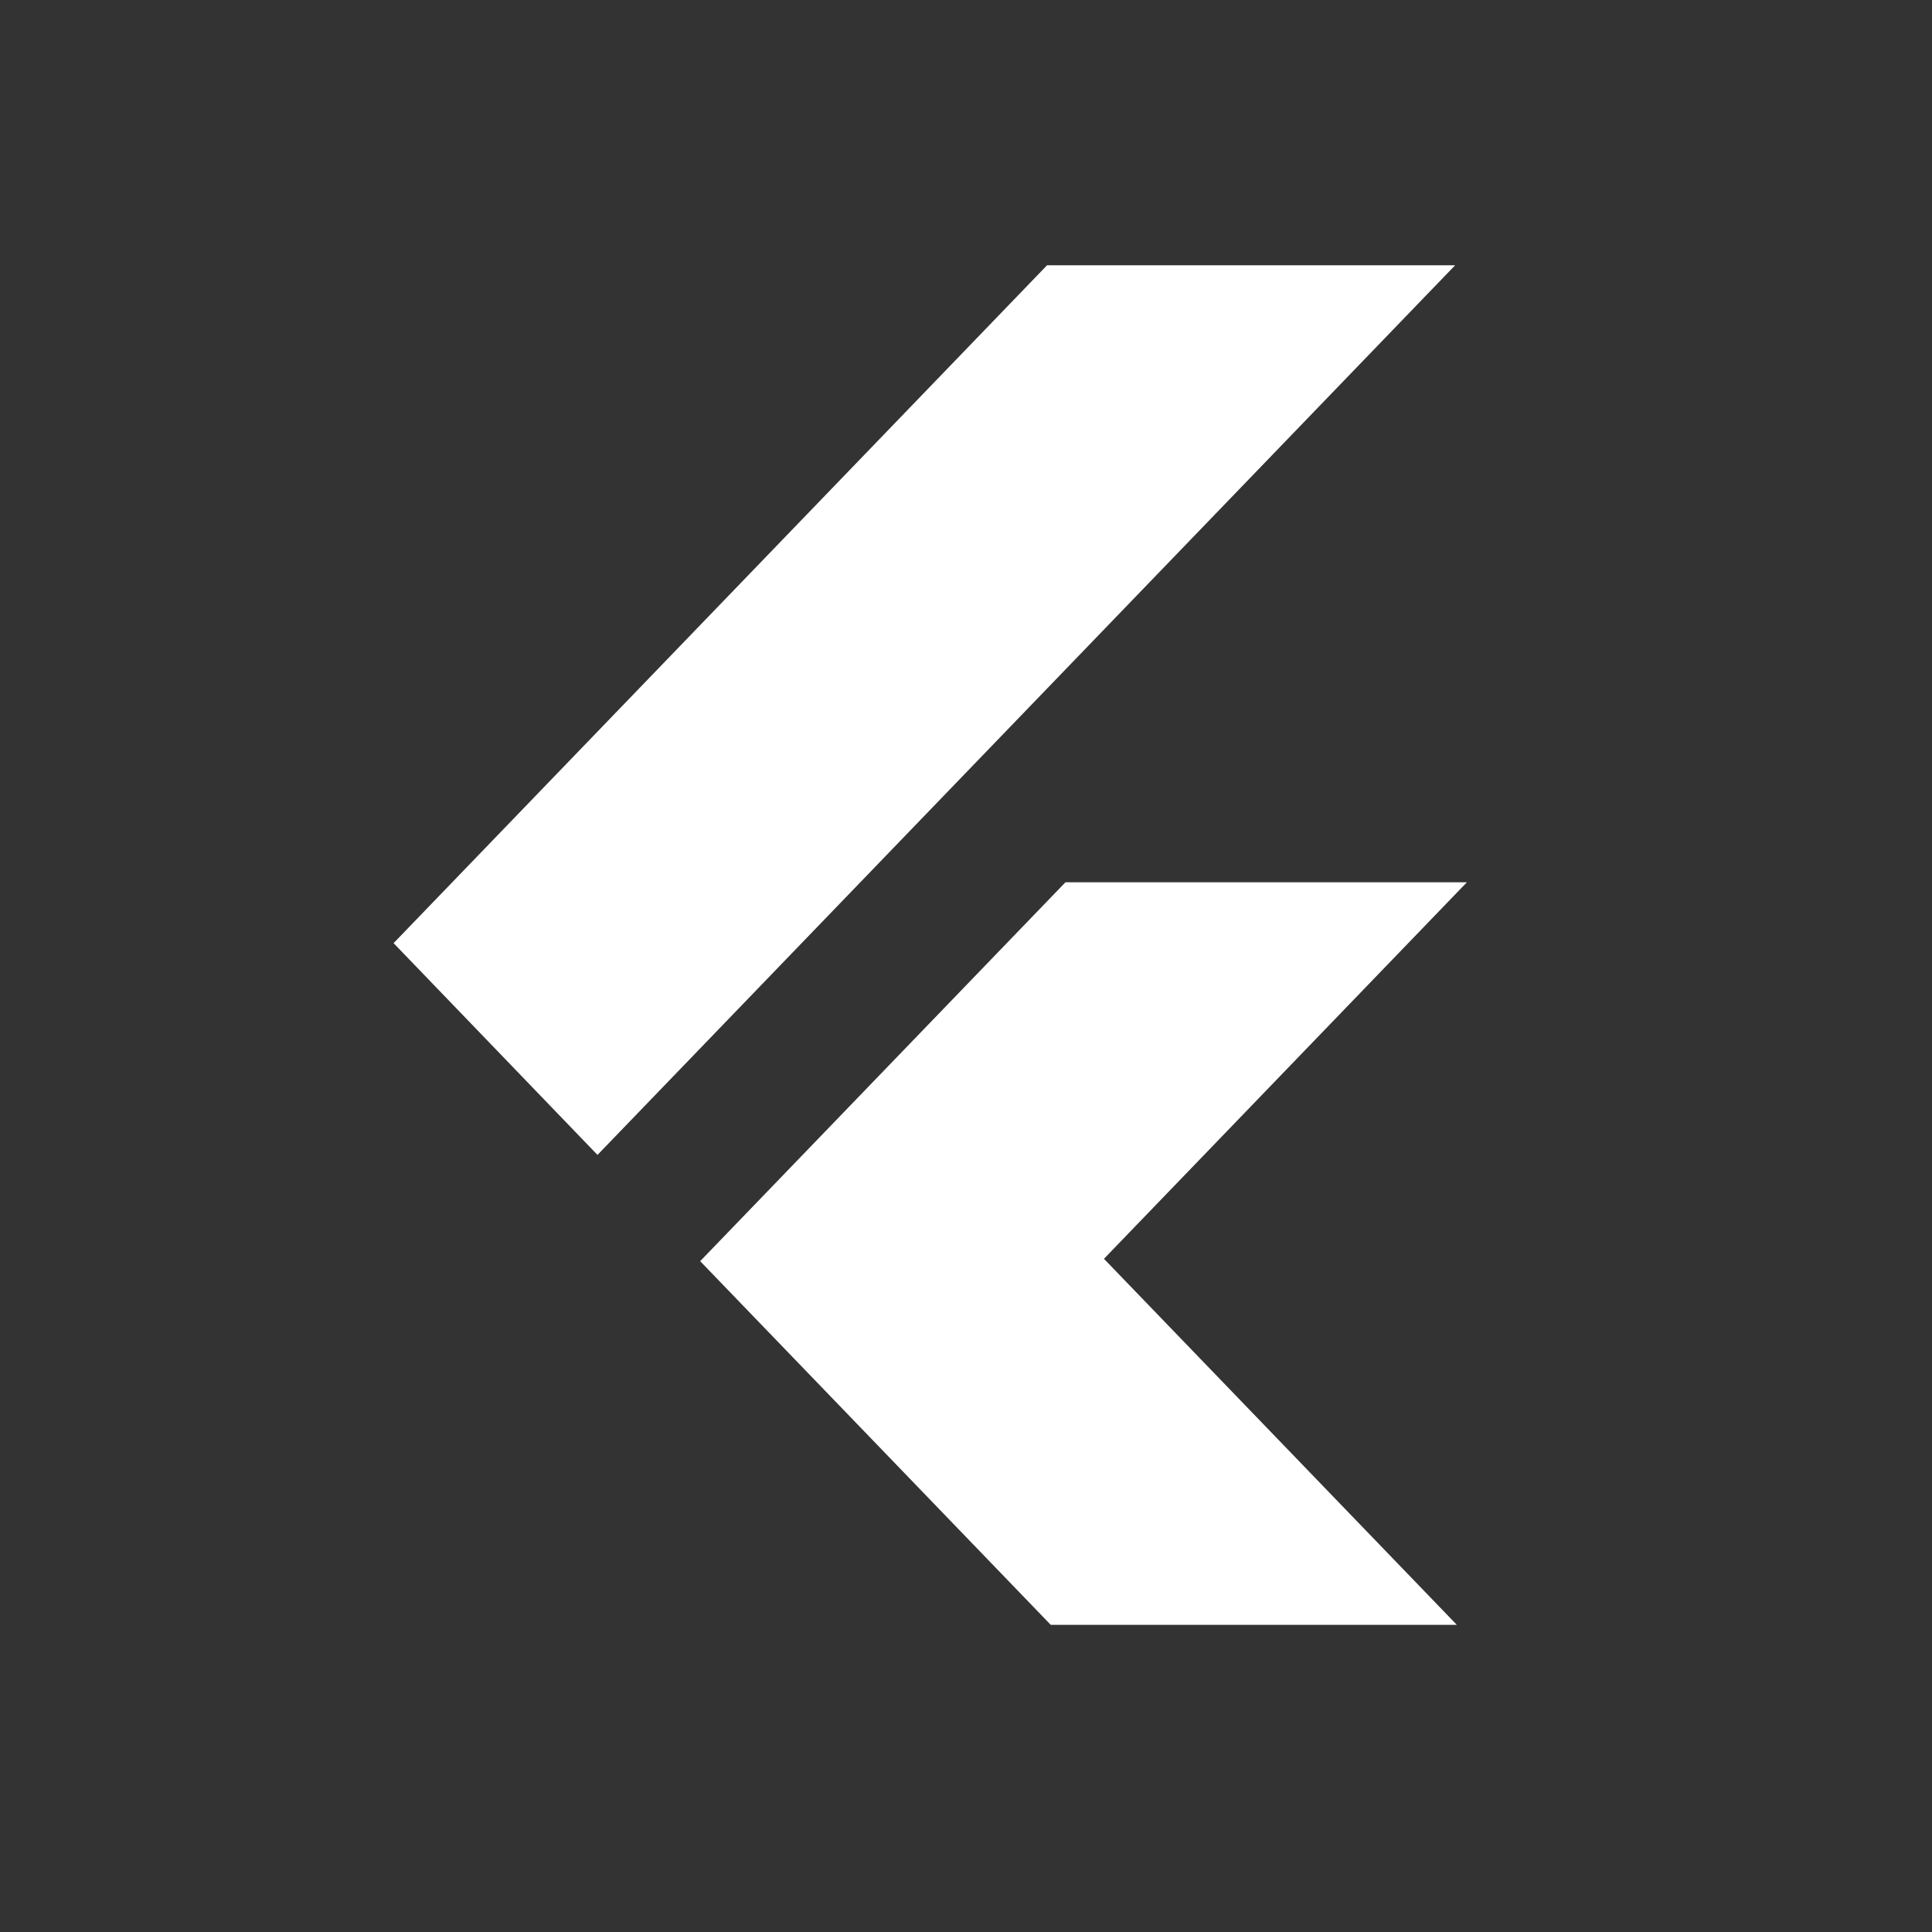 <svg width="27" height="27" fill="none" xmlns="http://www.w3.org/2000/svg"><rect width="100%" height="100%" fill="#333333" stroke="none"/><path d="m5.5 13.181 9.133-9.474h5.703L8.35 16.14 5.5 13.18ZM14.89 12.33l-5.105 5.295 4.899 5.082h5.675l-4.931-5.115L20.5 12.33h-5.61Z" fill="#fff"/></svg>
